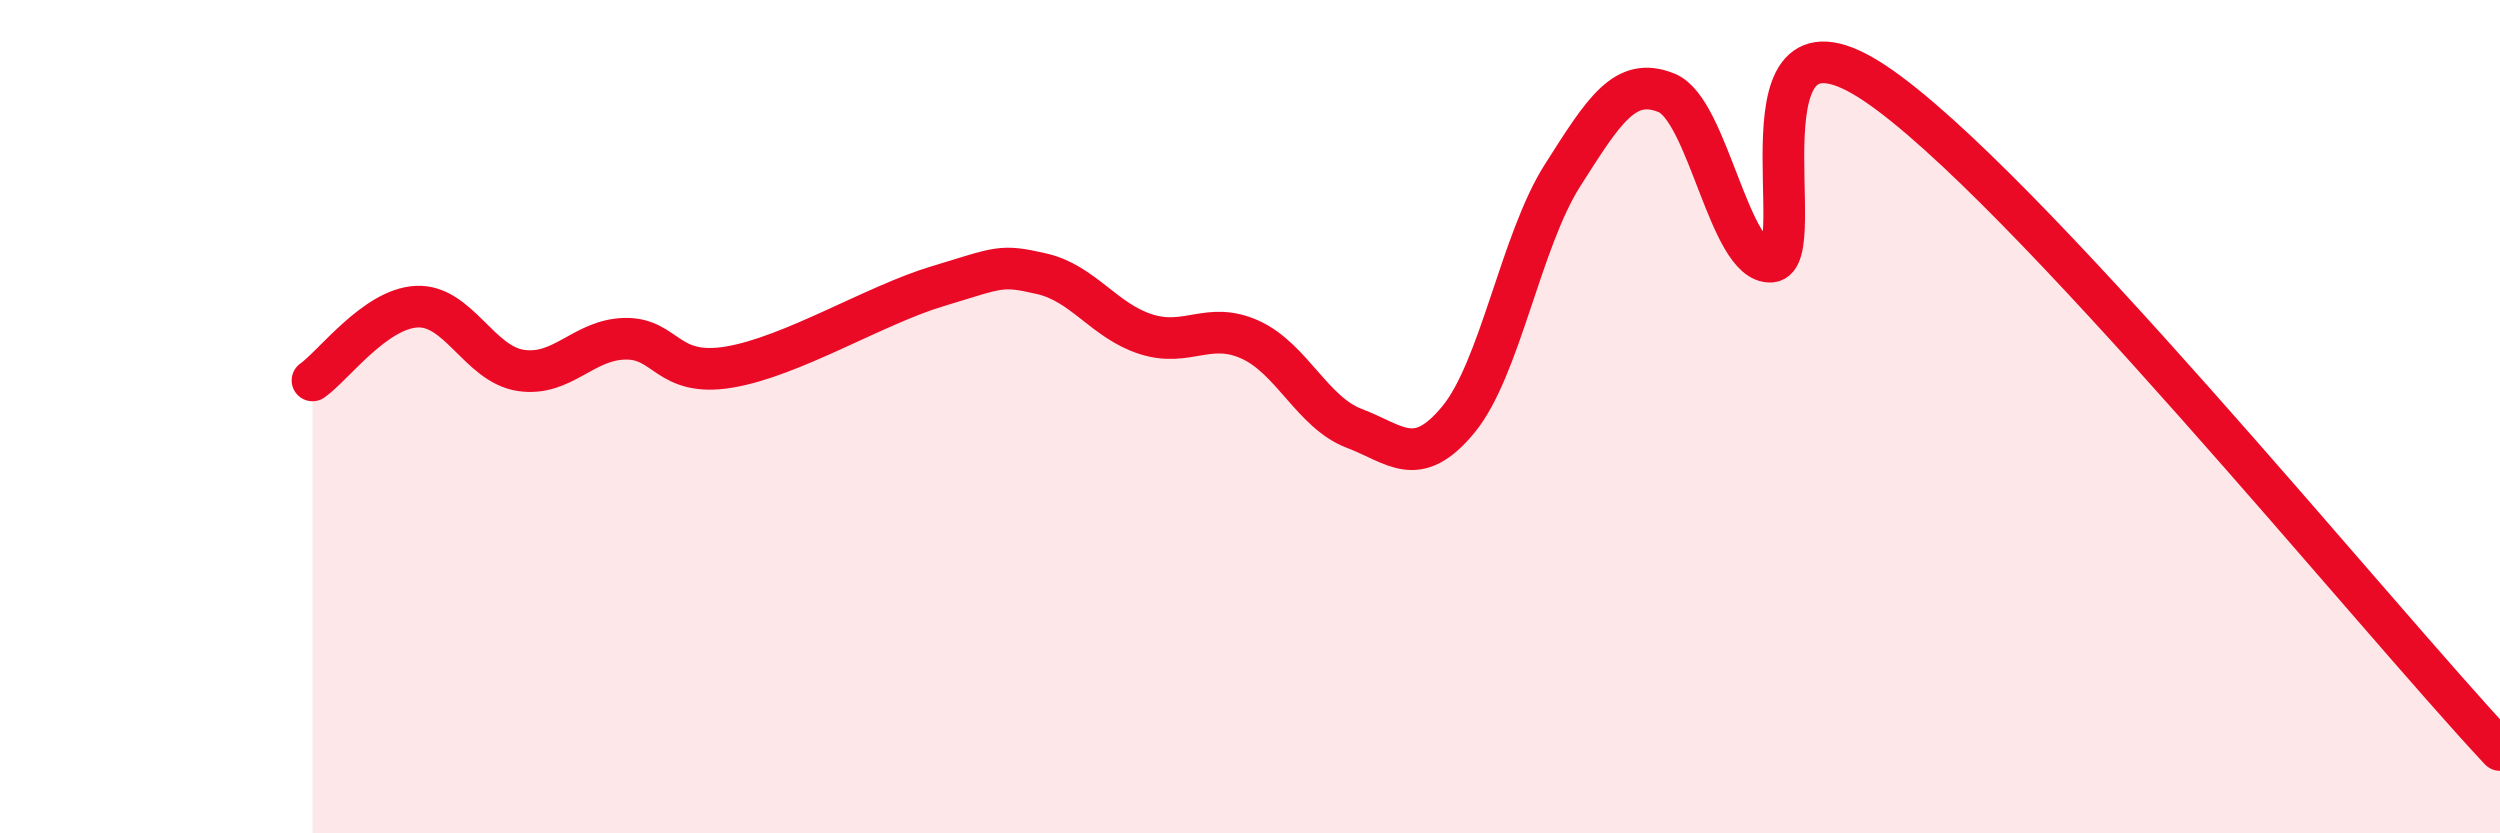 
    <svg width="60" height="20" viewBox="0 0 60 20" xmlns="http://www.w3.org/2000/svg">
      <path
        d="M 7.5,9.13 C 8,8.78 9,7.41 10,7.36 C 11,7.31 11.5,8.74 12.5,8.89 C 13.5,9.04 14,8.15 15,8.13 C 16,8.11 16,9.06 17.5,8.81 C 19,8.56 21,7.32 22.5,6.87 C 24,6.42 24,6.34 25,6.57 C 26,6.8 26.5,7.7 27.5,8.02 C 28.5,8.34 29,7.7 30,8.15 C 31,8.6 31.5,9.9 32.5,10.28 C 33.5,10.66 34,11.28 35,10.07 C 36,8.86 36.5,5.78 37.5,4.21 C 38.5,2.64 39,1.82 40,2.23 C 41,2.64 41.5,6.33 42.5,6.28 C 43.5,6.23 41.5,-0.34 45,2 C 48.5,4.34 57,14.8 60,18L60 20L7.5 20Z"
        fill="#EB0A25"
        opacity="0.1"
        stroke-linecap="round"
        stroke-linejoin="round"
      />
      <path
        d="M 7.5,9.13 C 8,8.78 9,7.41 10,7.36 C 11,7.31 11.5,8.74 12.5,8.89 C 13.5,9.04 14,8.15 15,8.13 C 16,8.11 16,9.06 17.5,8.81 C 19,8.56 21,7.32 22.5,6.87 C 24,6.42 24,6.34 25,6.57 C 26,6.8 26.5,7.7 27.5,8.02 C 28.5,8.34 29,7.7 30,8.15 C 31,8.6 31.5,9.9 32.5,10.28 C 33.5,10.66 34,11.28 35,10.07 C 36,8.86 36.5,5.78 37.5,4.21 C 38.5,2.64 39,1.82 40,2.23 C 41,2.64 41.5,6.33 42.5,6.28 C 43.5,6.23 41.5,-0.34 45,2 C 48.5,4.34 57,14.8 60,18"
        stroke="#EB0A25"
        stroke-width="1"
        fill="none"
        stroke-linecap="round"
        stroke-linejoin="round"
      />
    </svg>
  